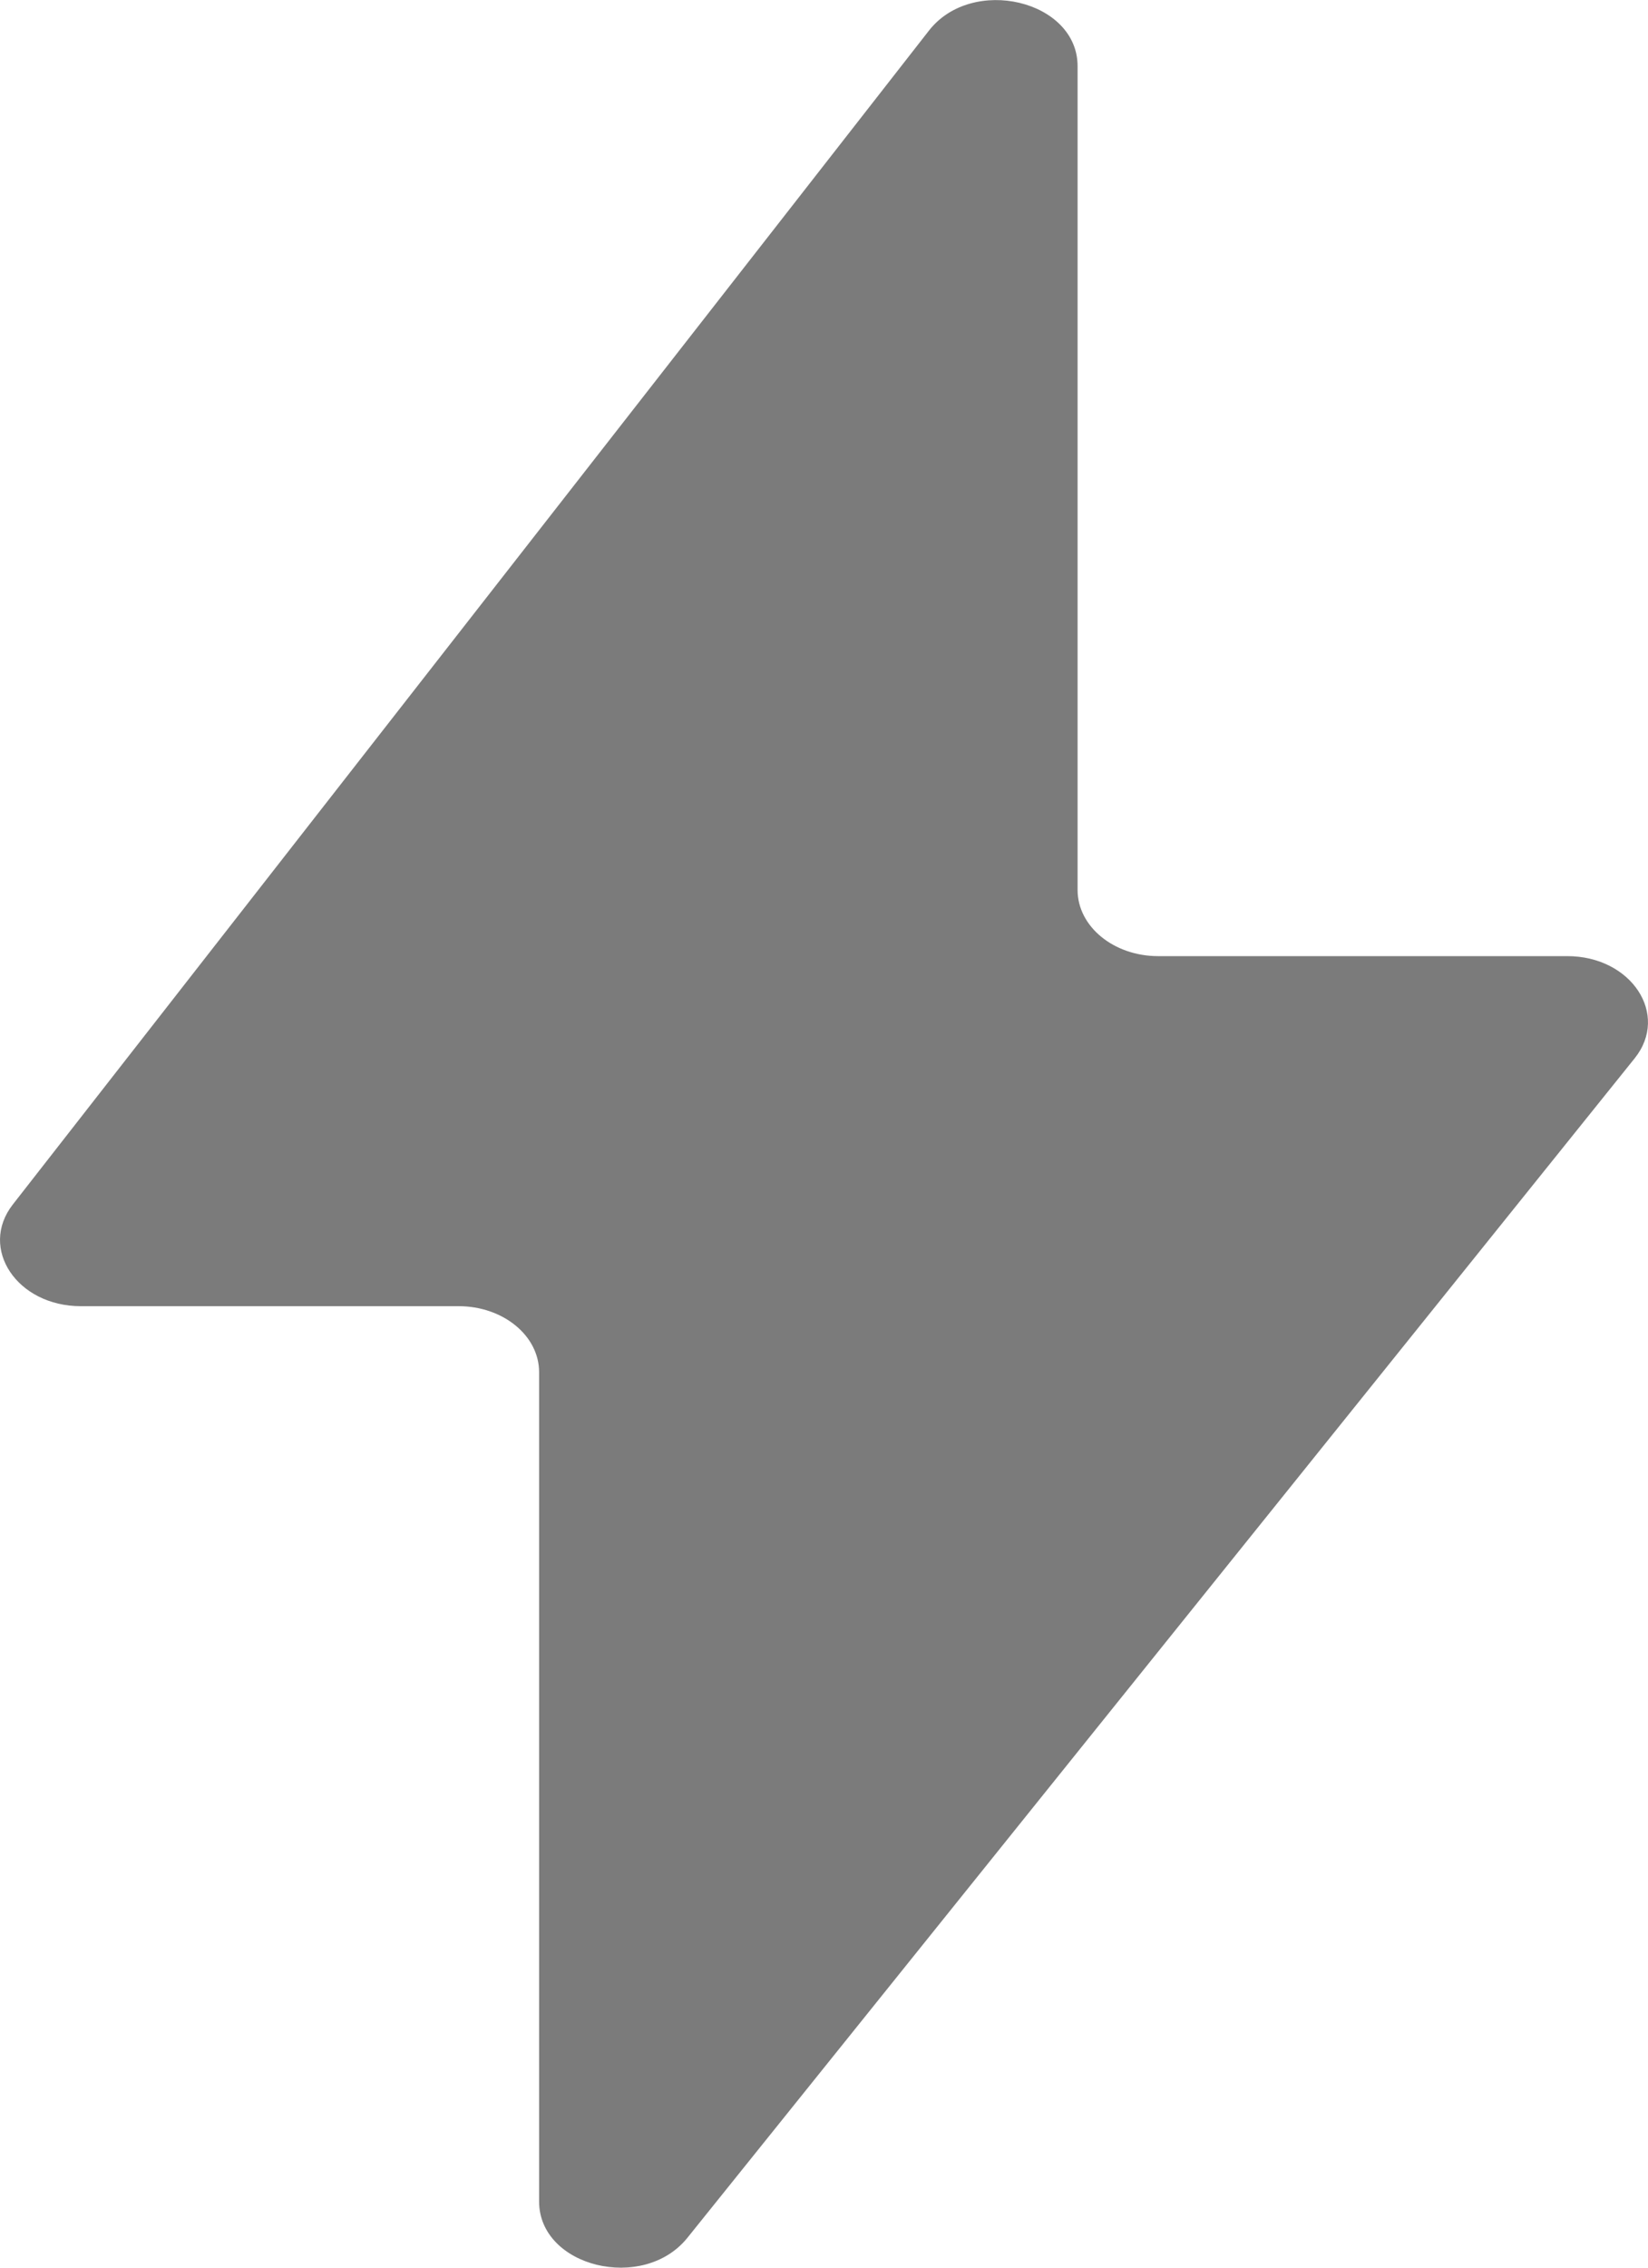 <?xml version="1.0" encoding="UTF-8"?> <svg xmlns="http://www.w3.org/2000/svg" width="8" height="11" viewBox="0 0 8 11" fill="none"><path d="M2.226 6.336H0.392C0.083 6.336 -0.104 6.056 0.062 5.843L4.509 0.149C4.719 -0.121 5.231 0.001 5.231 0.321V4.317C5.231 4.494 5.406 4.638 5.622 4.638H7.608C7.919 4.638 8.106 4.921 7.935 5.134L3.337 10.855C3.123 11.121 2.617 10.997 2.617 10.679V6.656C2.617 6.479 2.442 6.336 2.226 6.336Z" fill="#7B7B7B"></path></svg> 
